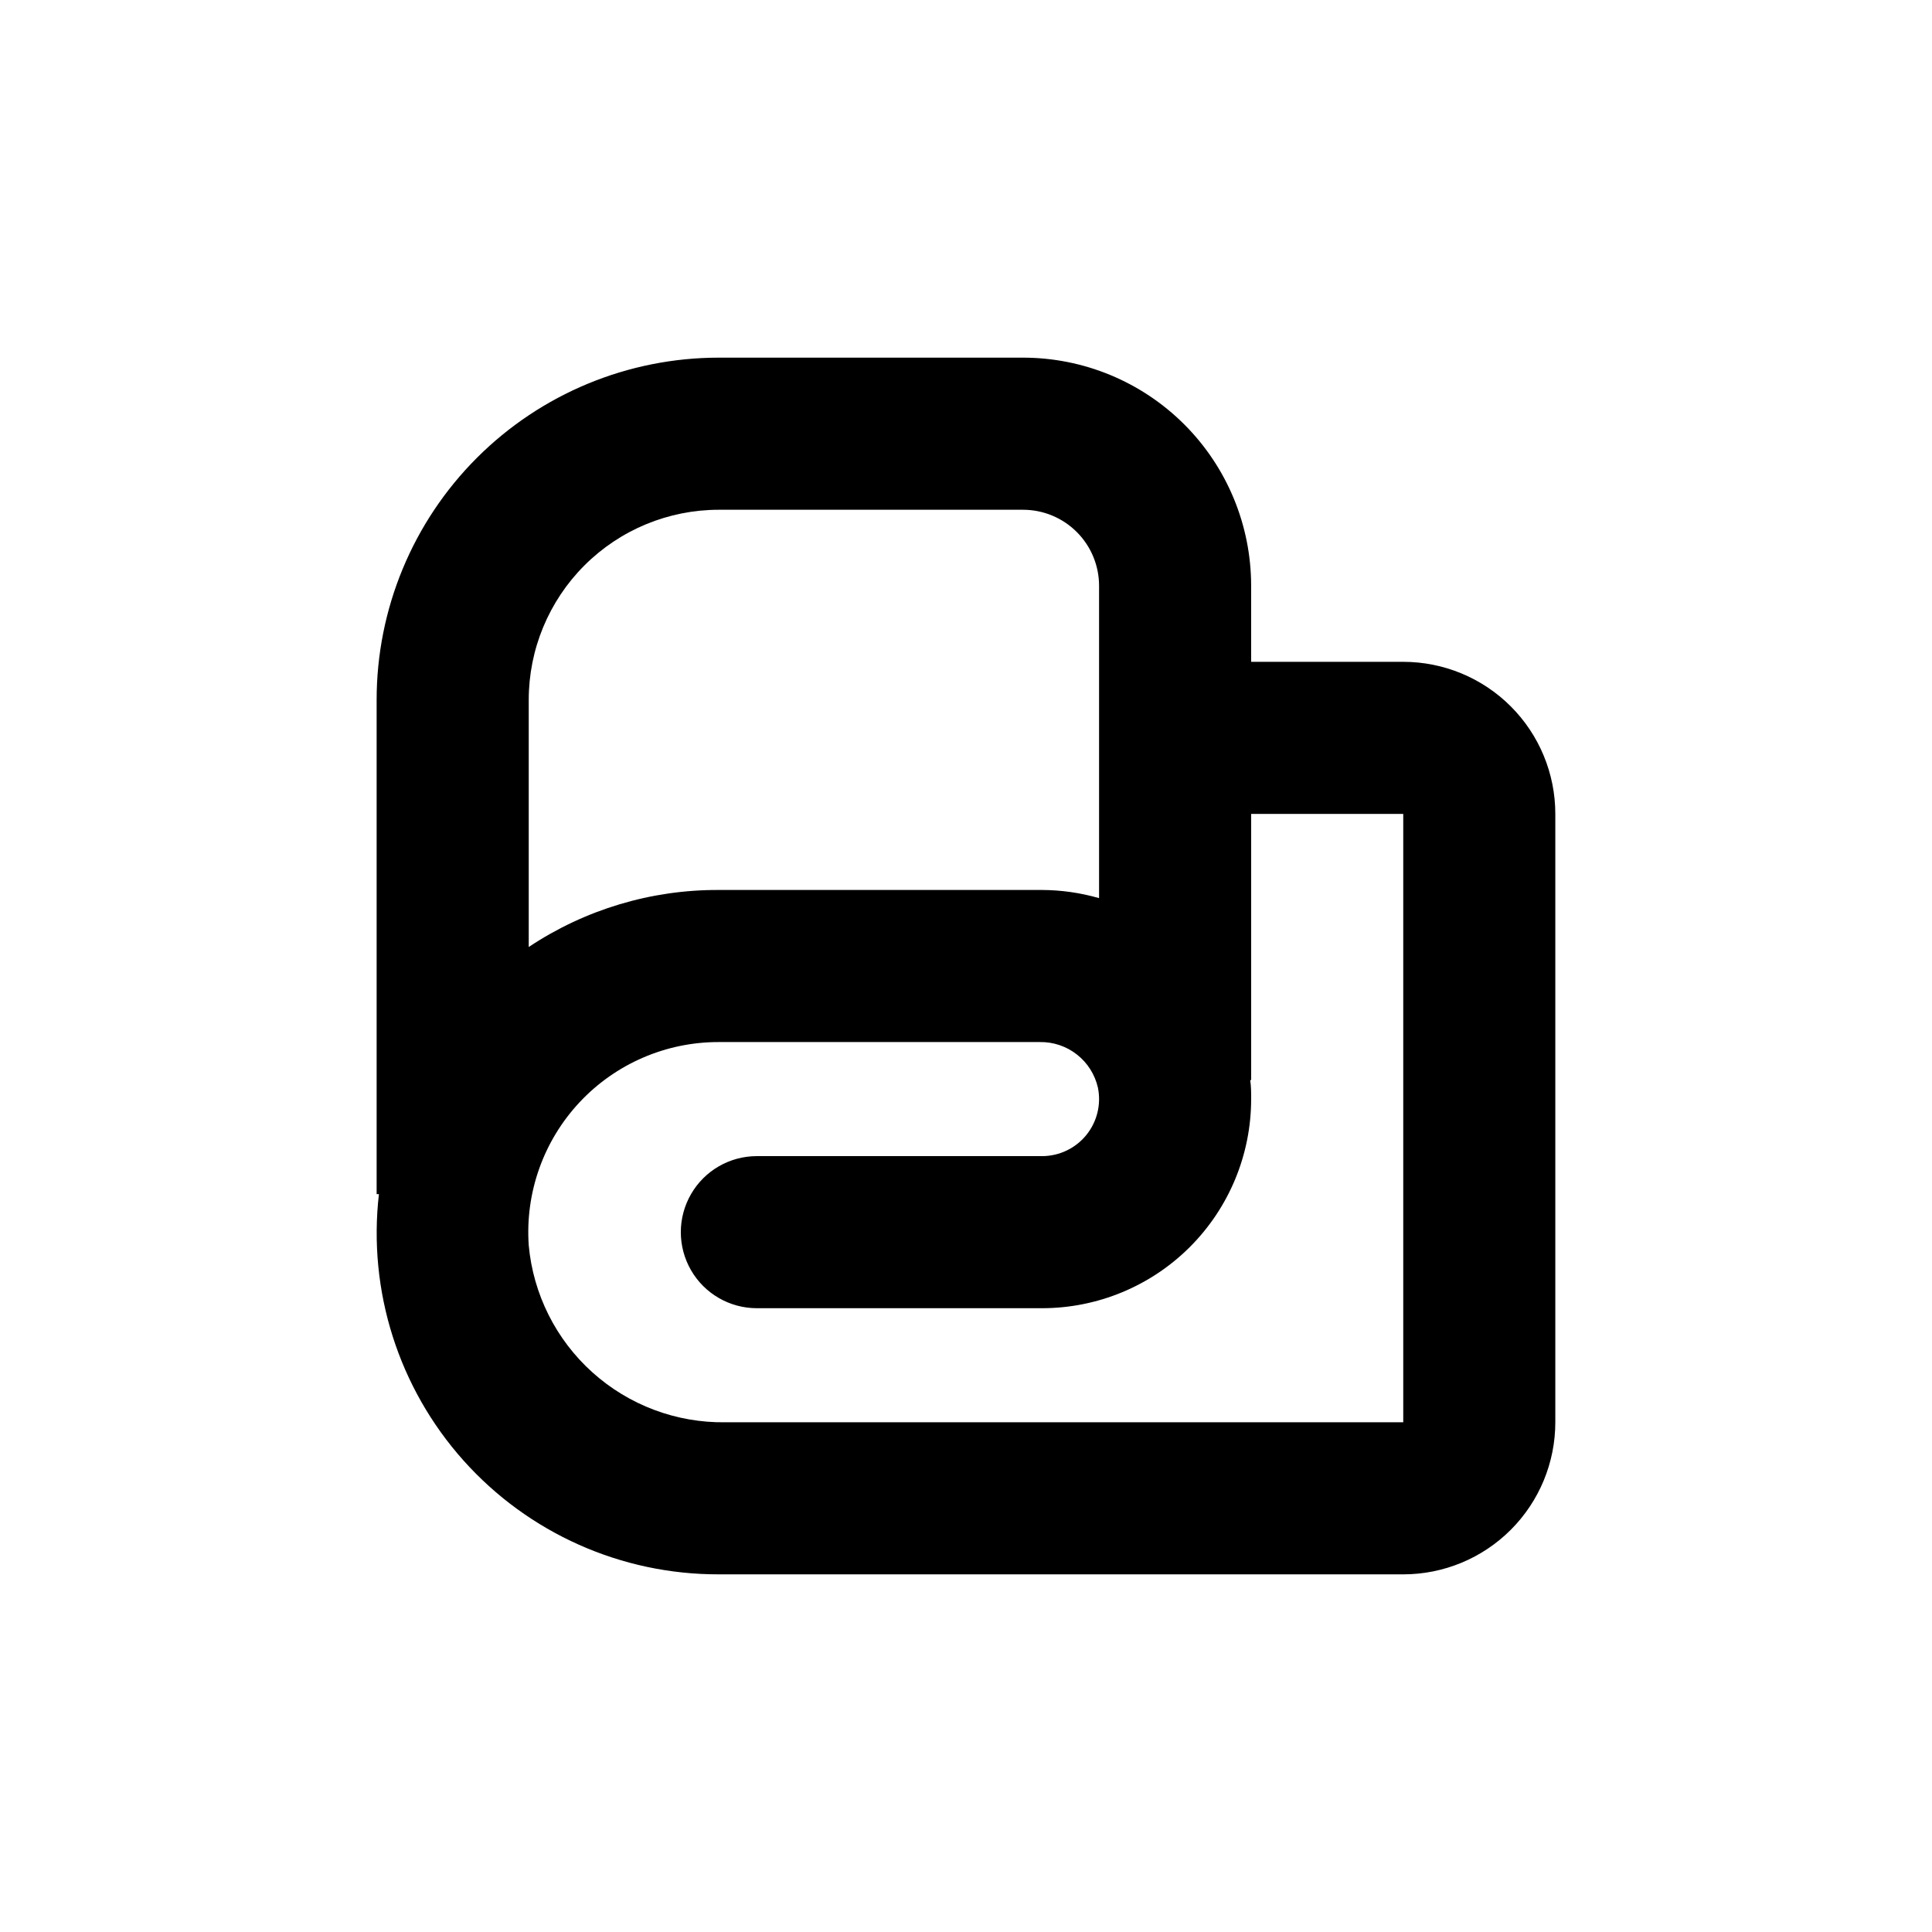 <?xml version="1.0" encoding="UTF-8"?>
<!-- Uploaded to: ICON Repo, www.svgrepo.com, Generator: ICON Repo Mixer Tools -->
<svg fill="#000000" width="800px" height="800px" version="1.1" viewBox="144 144 512 512" xmlns="http://www.w3.org/2000/svg">
 <path d="m334.5 561.22h181.37c10.688 0 20.941-4.246 28.5-11.805 7.559-7.559 11.805-17.812 11.805-28.5v-161.22c0-10.691-4.246-20.941-11.805-28.5-7.559-7.559-17.812-11.805-28.5-11.805h-40.305v-20.152c0-16.035-6.371-31.414-17.707-42.75-11.34-11.34-26.715-17.707-42.75-17.707h-80.609c-24.051 0-47.117 9.551-64.125 26.559-17.008 17.008-26.562 40.074-26.562 64.125v130.99h0.605c-2.949 25.656 5.211 51.348 22.422 70.602 17.211 19.25 41.836 30.227 67.66 30.16zm141.07-125.95c0-1.715 0-3.375-0.25-5.039h0.25v-70.531h40.305v161.22h-179.61c-13.004 0.191-25.598-4.531-35.27-13.23-9.668-8.695-15.695-20.723-16.875-33.676-0.965-13.953 3.914-27.68 13.469-37.895 9.555-10.215 22.926-15.996 36.914-15.961h85.043c3.566-0.066 7.051 1.102 9.855 3.305 2.809 2.203 4.773 5.305 5.562 8.785 0.906 4.449-0.234 9.066-3.106 12.582s-7.168 5.555-11.707 5.555h-75.574c-7.199 0-13.852 3.84-17.449 10.078-3.602 6.234-3.602 13.914 0 20.152 3.598 6.234 10.25 10.074 17.449 10.074h75.574c14.695 0 28.793-5.84 39.188-16.23 10.391-10.395 16.23-24.488 16.23-39.188zm-191.45-105.8c0-13.363 5.309-26.176 14.758-35.625 9.449-9.449 22.262-14.754 35.625-14.754h80.609c5.344 0 10.469 2.121 14.25 5.902 3.777 3.777 5.902 8.902 5.902 14.25v82.773c-4.914-1.414-10-2.144-15.113-2.164h-85.648c-17.922-0.086-35.465 5.176-50.383 15.113z"/>
</svg>